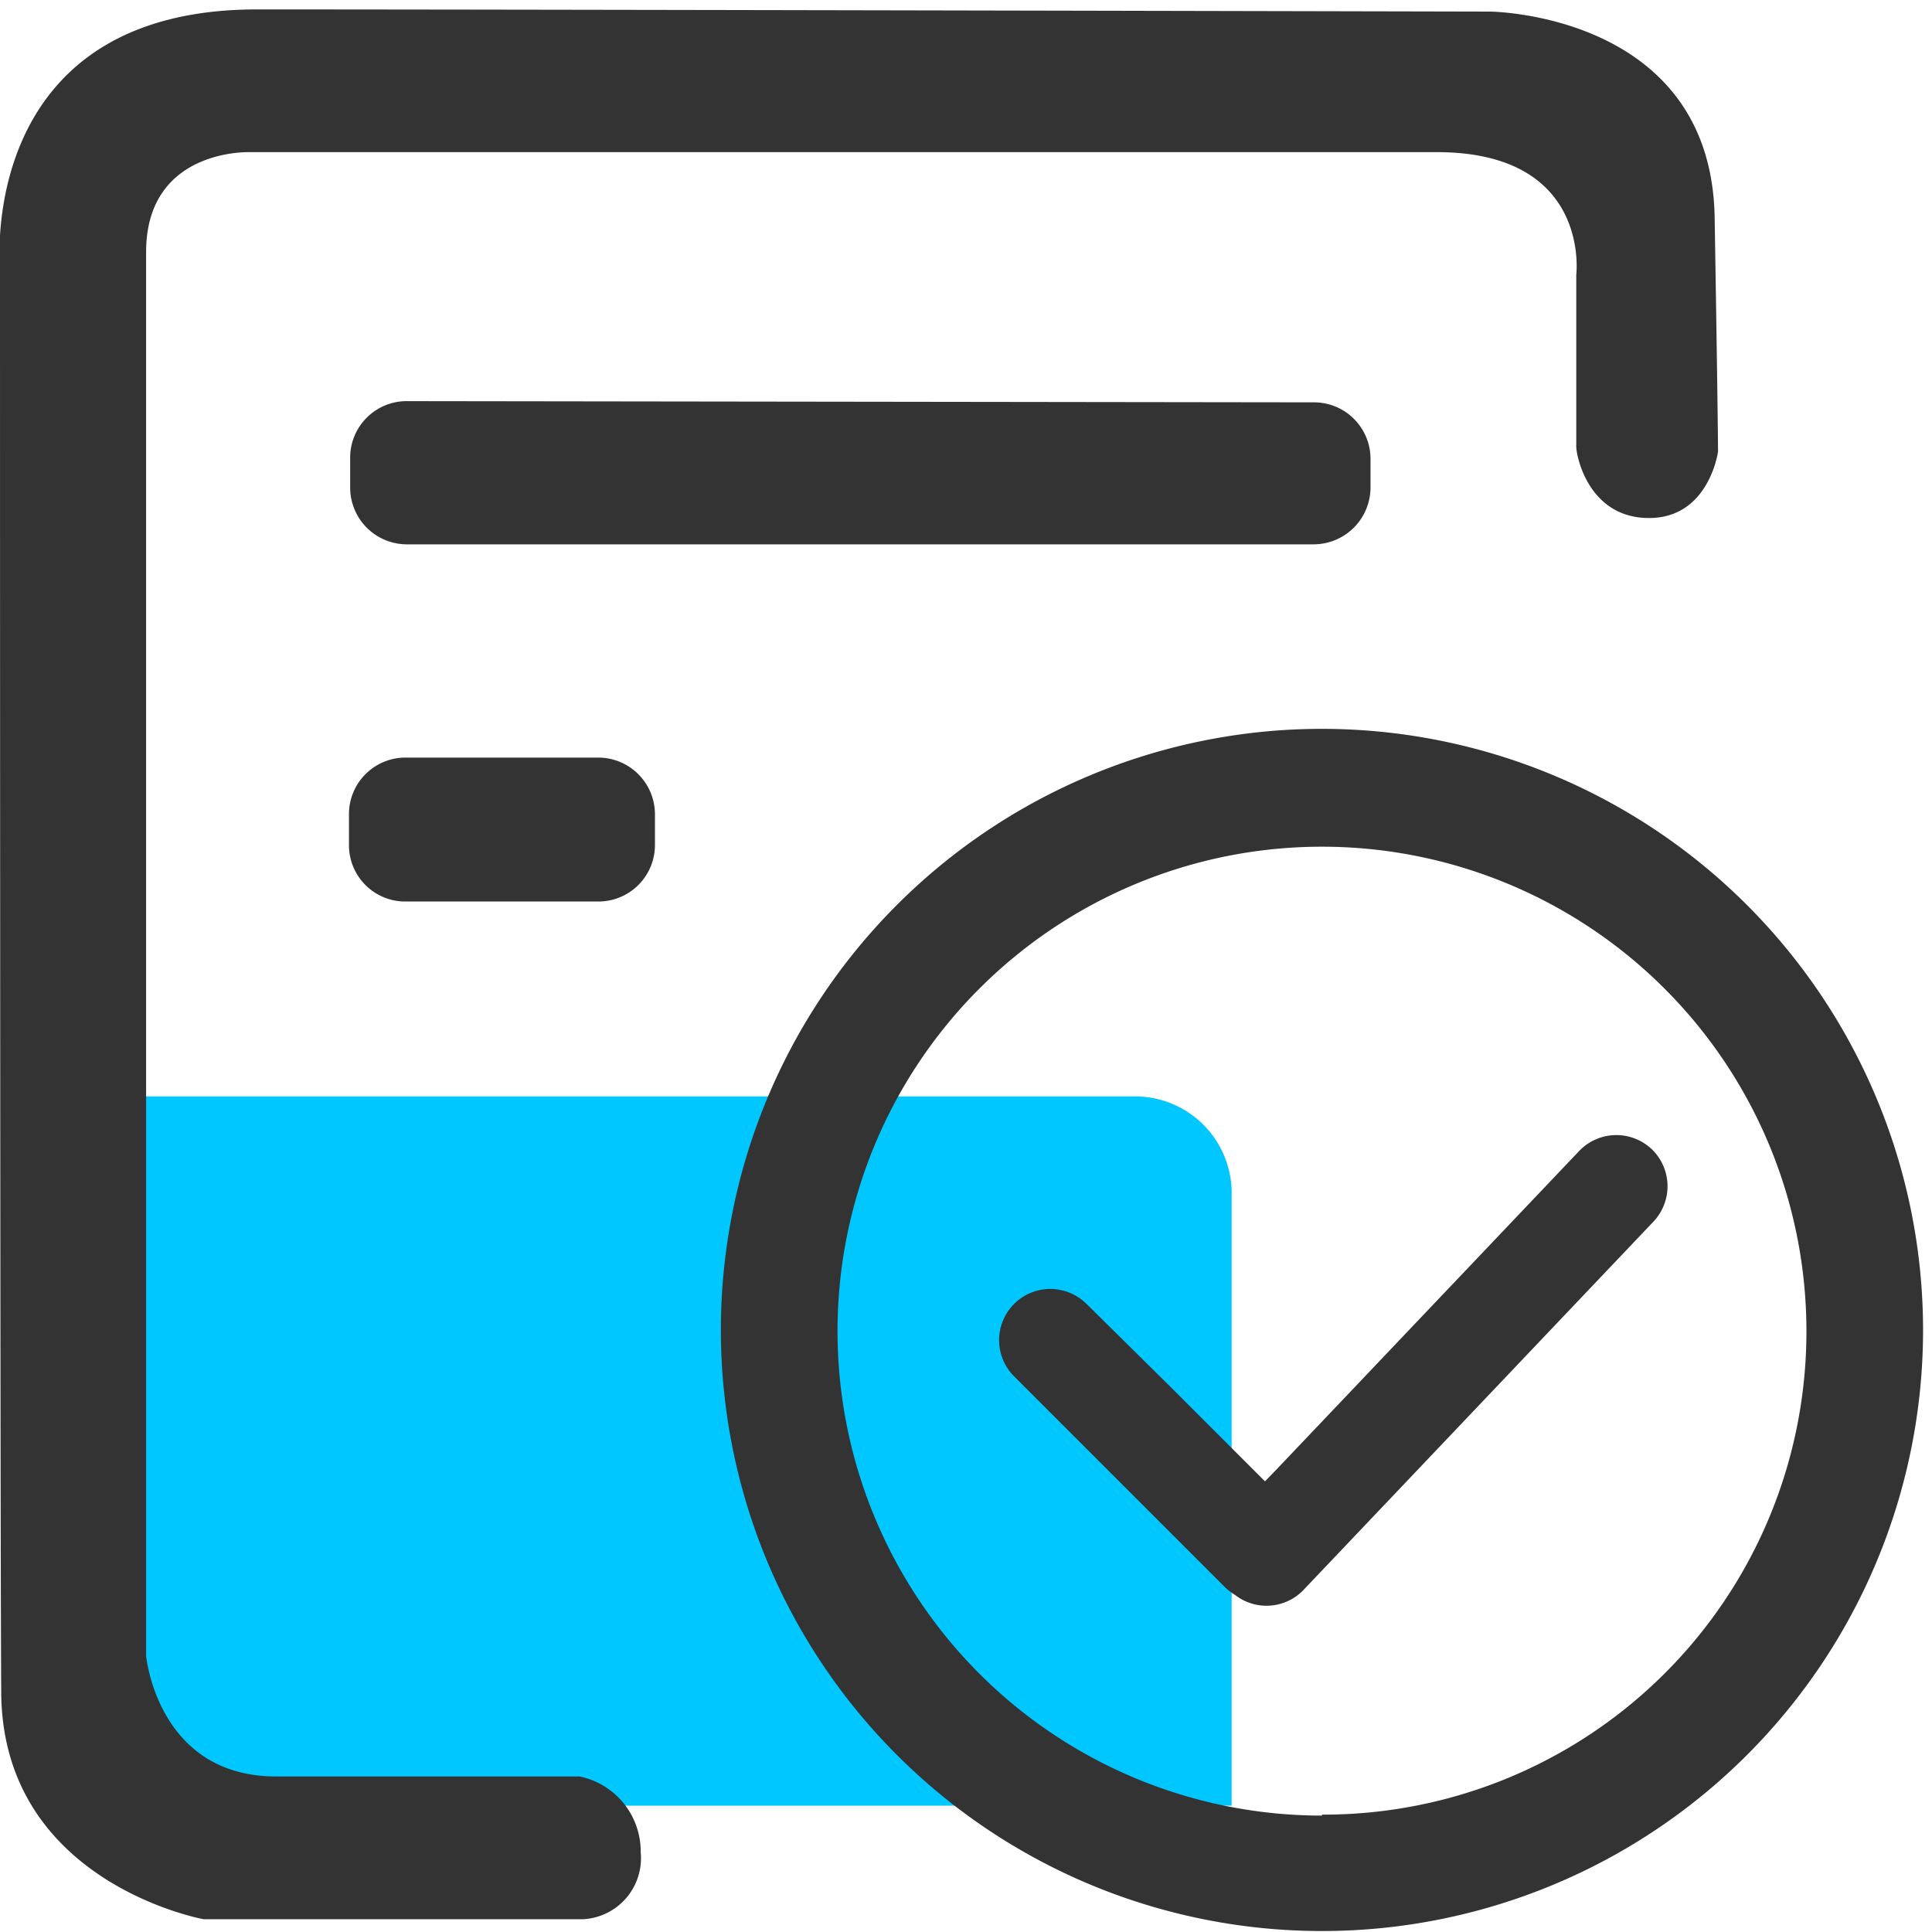 <svg id="图层_1" data-name="图层 1" xmlns="http://www.w3.org/2000/svg" viewBox="0 0 80 80"><defs><style>.cls-1{fill:#00c7ff;}.cls-2{fill:#333;}</style></defs><title>领课教育系统官网图标</title><path class="cls-1" d="M5,45.4H47a4,4,0,0,1,4,3.94V74.77H5Z"/><path class="cls-2" d="M24,73.56H11.44c-4.93,0-5.39-5-5.39-5V10.44c0-4.31,4.3-4.14,4.3-4.14H59.5c6.39,0,5.77,5.07,5.77,5.07l0,7.13c0,.37.5,2.94,3,2.95s2.87-2.75,2.87-2.75,0-1.23-.14-9.69S61.7.48,61.7.48,22.28.39,10.64.39,0,11.08,0,11.08s0,51.11.05,59,8.38,9.39,8.38,9.39l15.73,0a2.53,2.53,0,0,0,2.37-2.77A3.17,3.17,0,0,0,24,73.56Z"/><path class="cls-2" d="M16.84,16.61A2.34,2.34,0,0,0,14.5,19V20.2a2.35,2.35,0,0,0,2.34,2.34H54.4a2.36,2.36,0,0,0,2.35-2.34V19a2.34,2.34,0,0,0-2.34-2.34Z"/><path class="cls-2" d="M24.78,31.37h-8a2.34,2.34,0,0,0-2.33,2.34V35a2.33,2.33,0,0,0,2.33,2.33h8A2.34,2.34,0,0,0,27.12,35V33.71A2.35,2.35,0,0,0,24.78,31.37Z"/><path class="cls-2" d="M54.74,30.18A24.89,24.89,0,1,0,79.63,55.07,24.9,24.9,0,0,0,54.74,30.18Zm0,45A20.06,20.06,0,1,1,74.8,55.08,20,20,0,0,1,54.74,75.14Z"/><path class="cls-2" d="M68.39,47.58a2.13,2.13,0,0,0-3,.08L52.94,60.76l-.56.58-4-4L45,54l0,0h0l-.11-.1A2.12,2.12,0,0,0,42,57l8.73,8.73a2.59,2.59,0,0,0,.42.32A2.12,2.12,0,0,0,54,65.81L68.47,50.58a2.13,2.13,0,0,0-.08-3"/></svg>